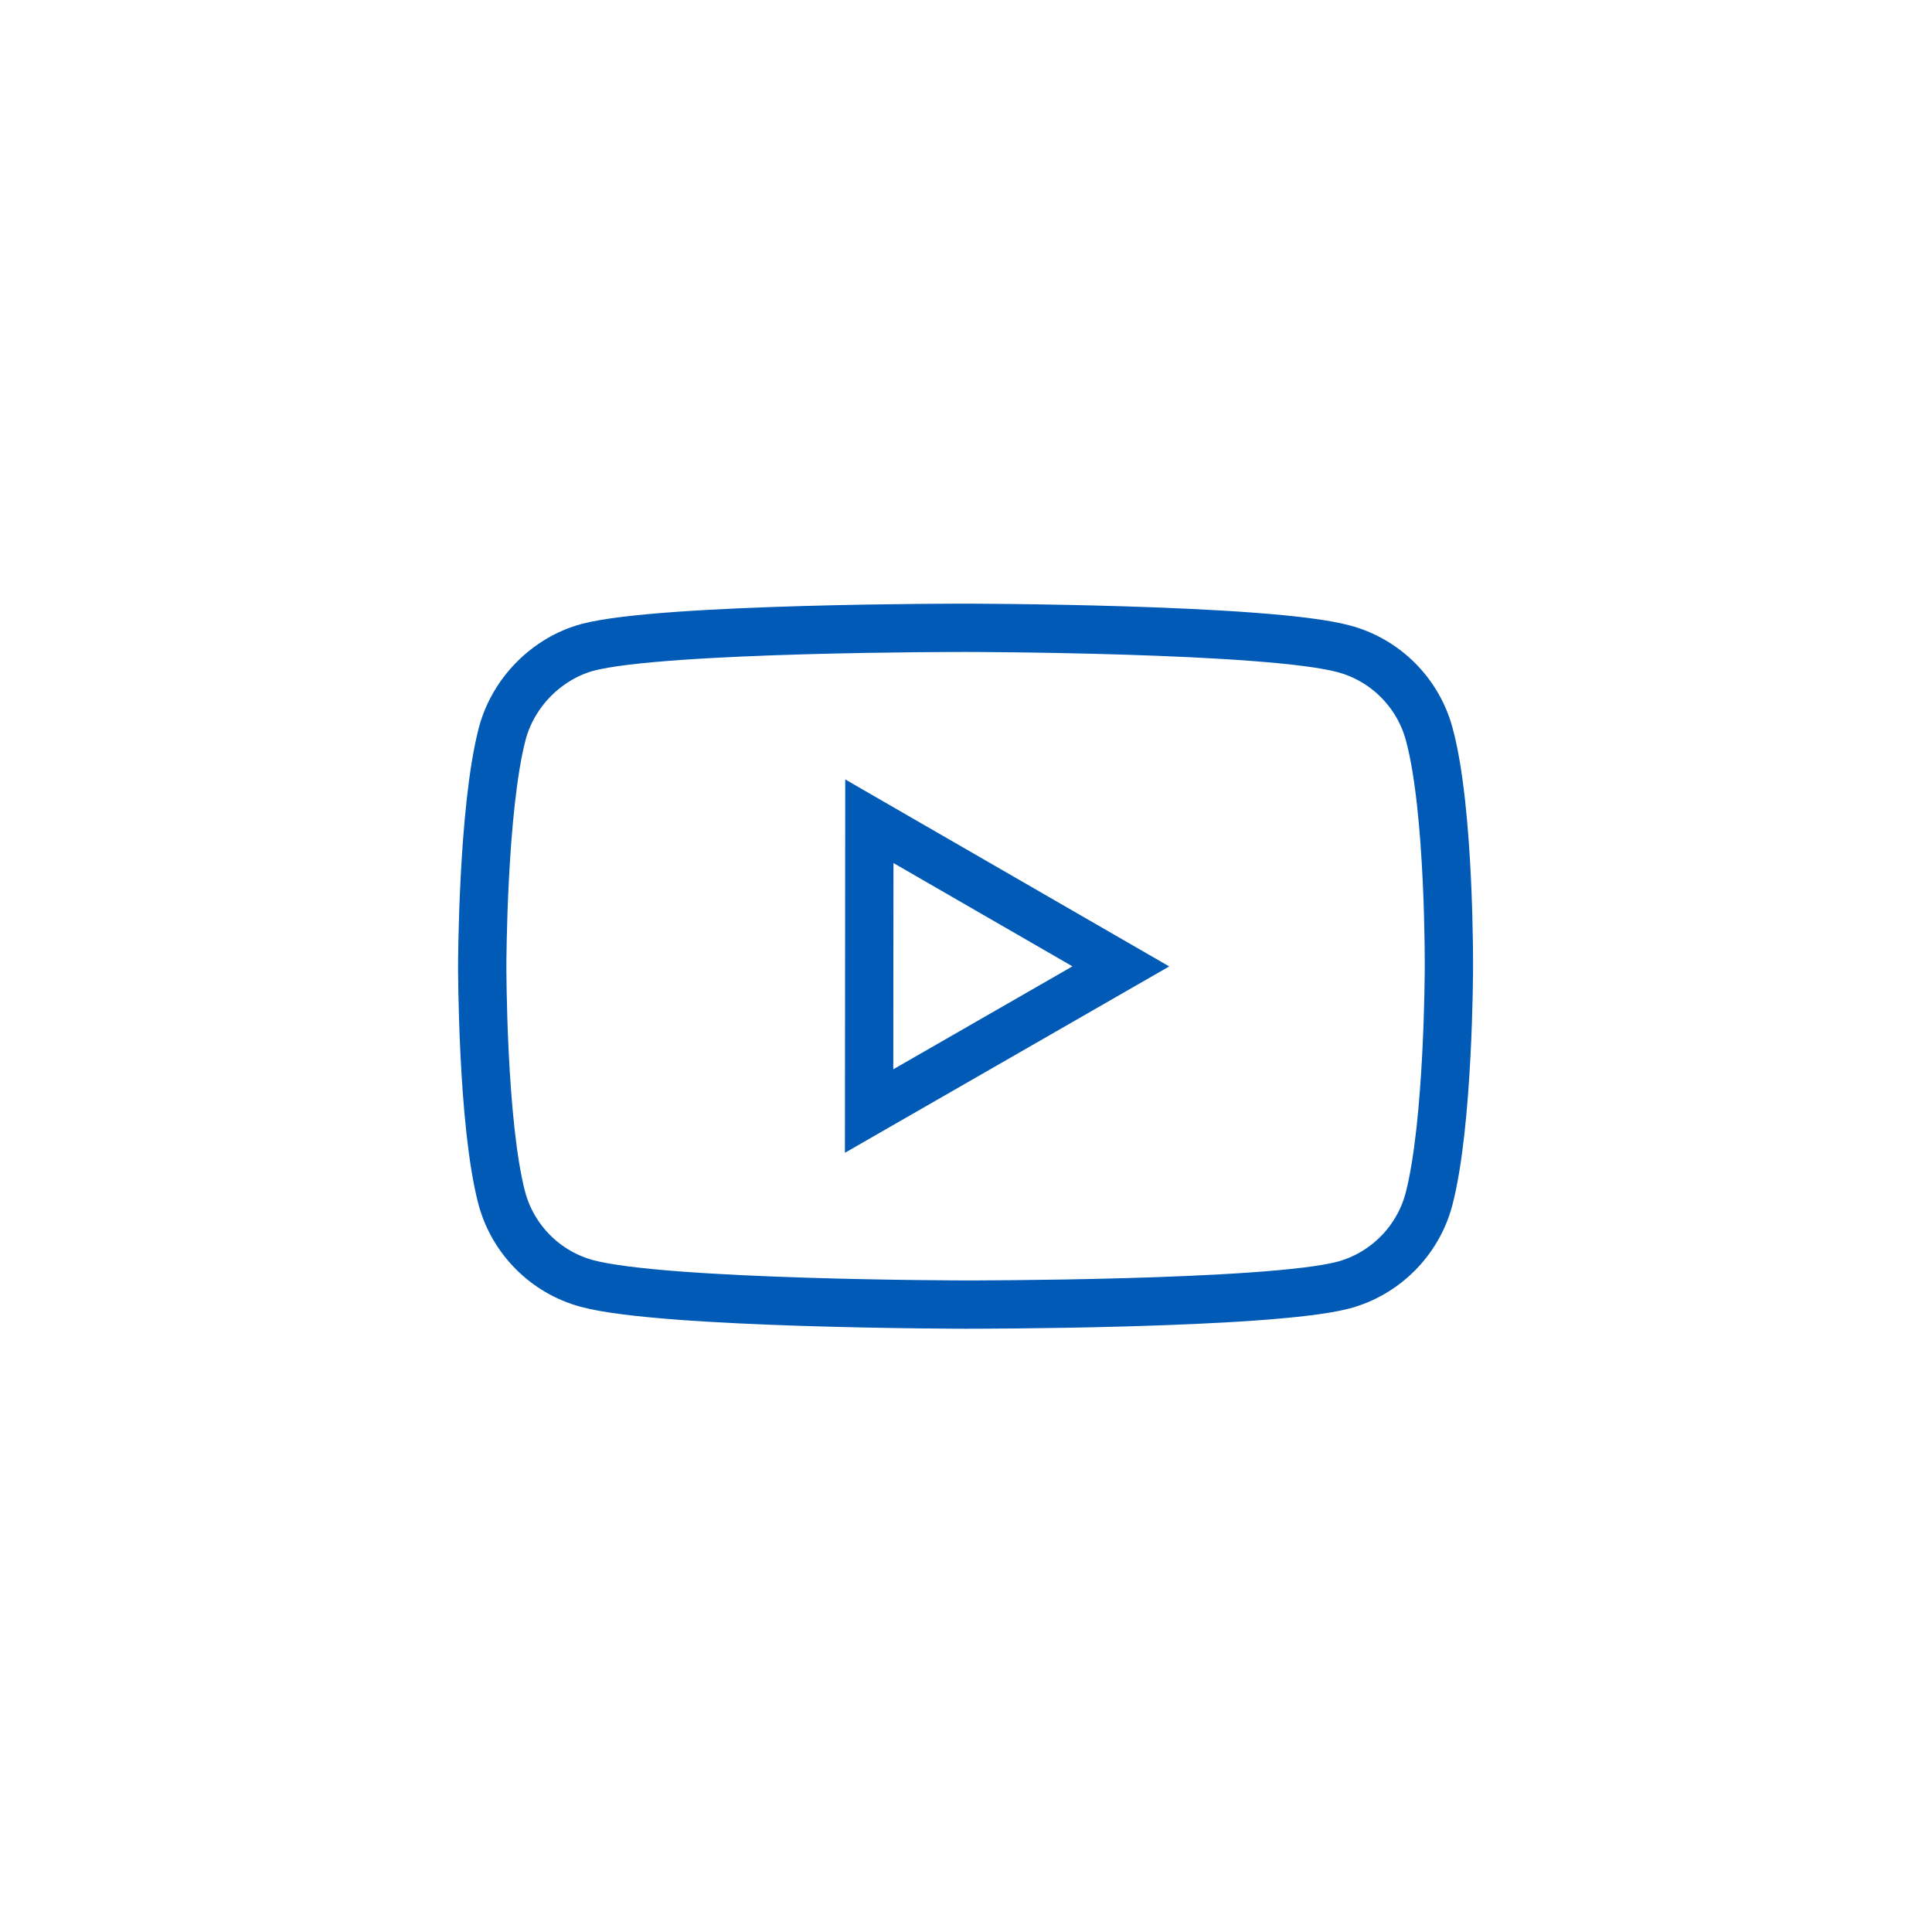 <svg width="80" height="80" viewBox="0 0 80 80" fill="none" xmlns="http://www.w3.org/2000/svg">
<path d="M59.182 30.402C58.722 28.686 57.372 27.332 55.658 26.87C52.526 26.01 39.996 25.996 39.996 25.996C39.996 25.996 27.468 25.982 24.334 26.804C22.654 27.262 21.266 28.646 20.802 30.36C19.976 33.492 19.968 39.988 19.968 39.988C19.968 39.988 19.96 46.516 20.78 49.616C21.24 51.33 22.59 52.684 24.306 53.146C27.47 54.006 39.966 54.02 39.966 54.02C39.966 54.02 52.496 54.034 55.628 53.214C57.34 52.754 58.696 51.402 59.162 49.688C59.99 46.558 59.996 40.064 59.996 40.064C59.996 40.064 60.036 33.534 59.182 30.402ZM35.988 46.006L35.998 34.006L46.412 40.016L35.988 46.006Z" stroke="#005AB6" stroke-width="2"/>
</svg>
